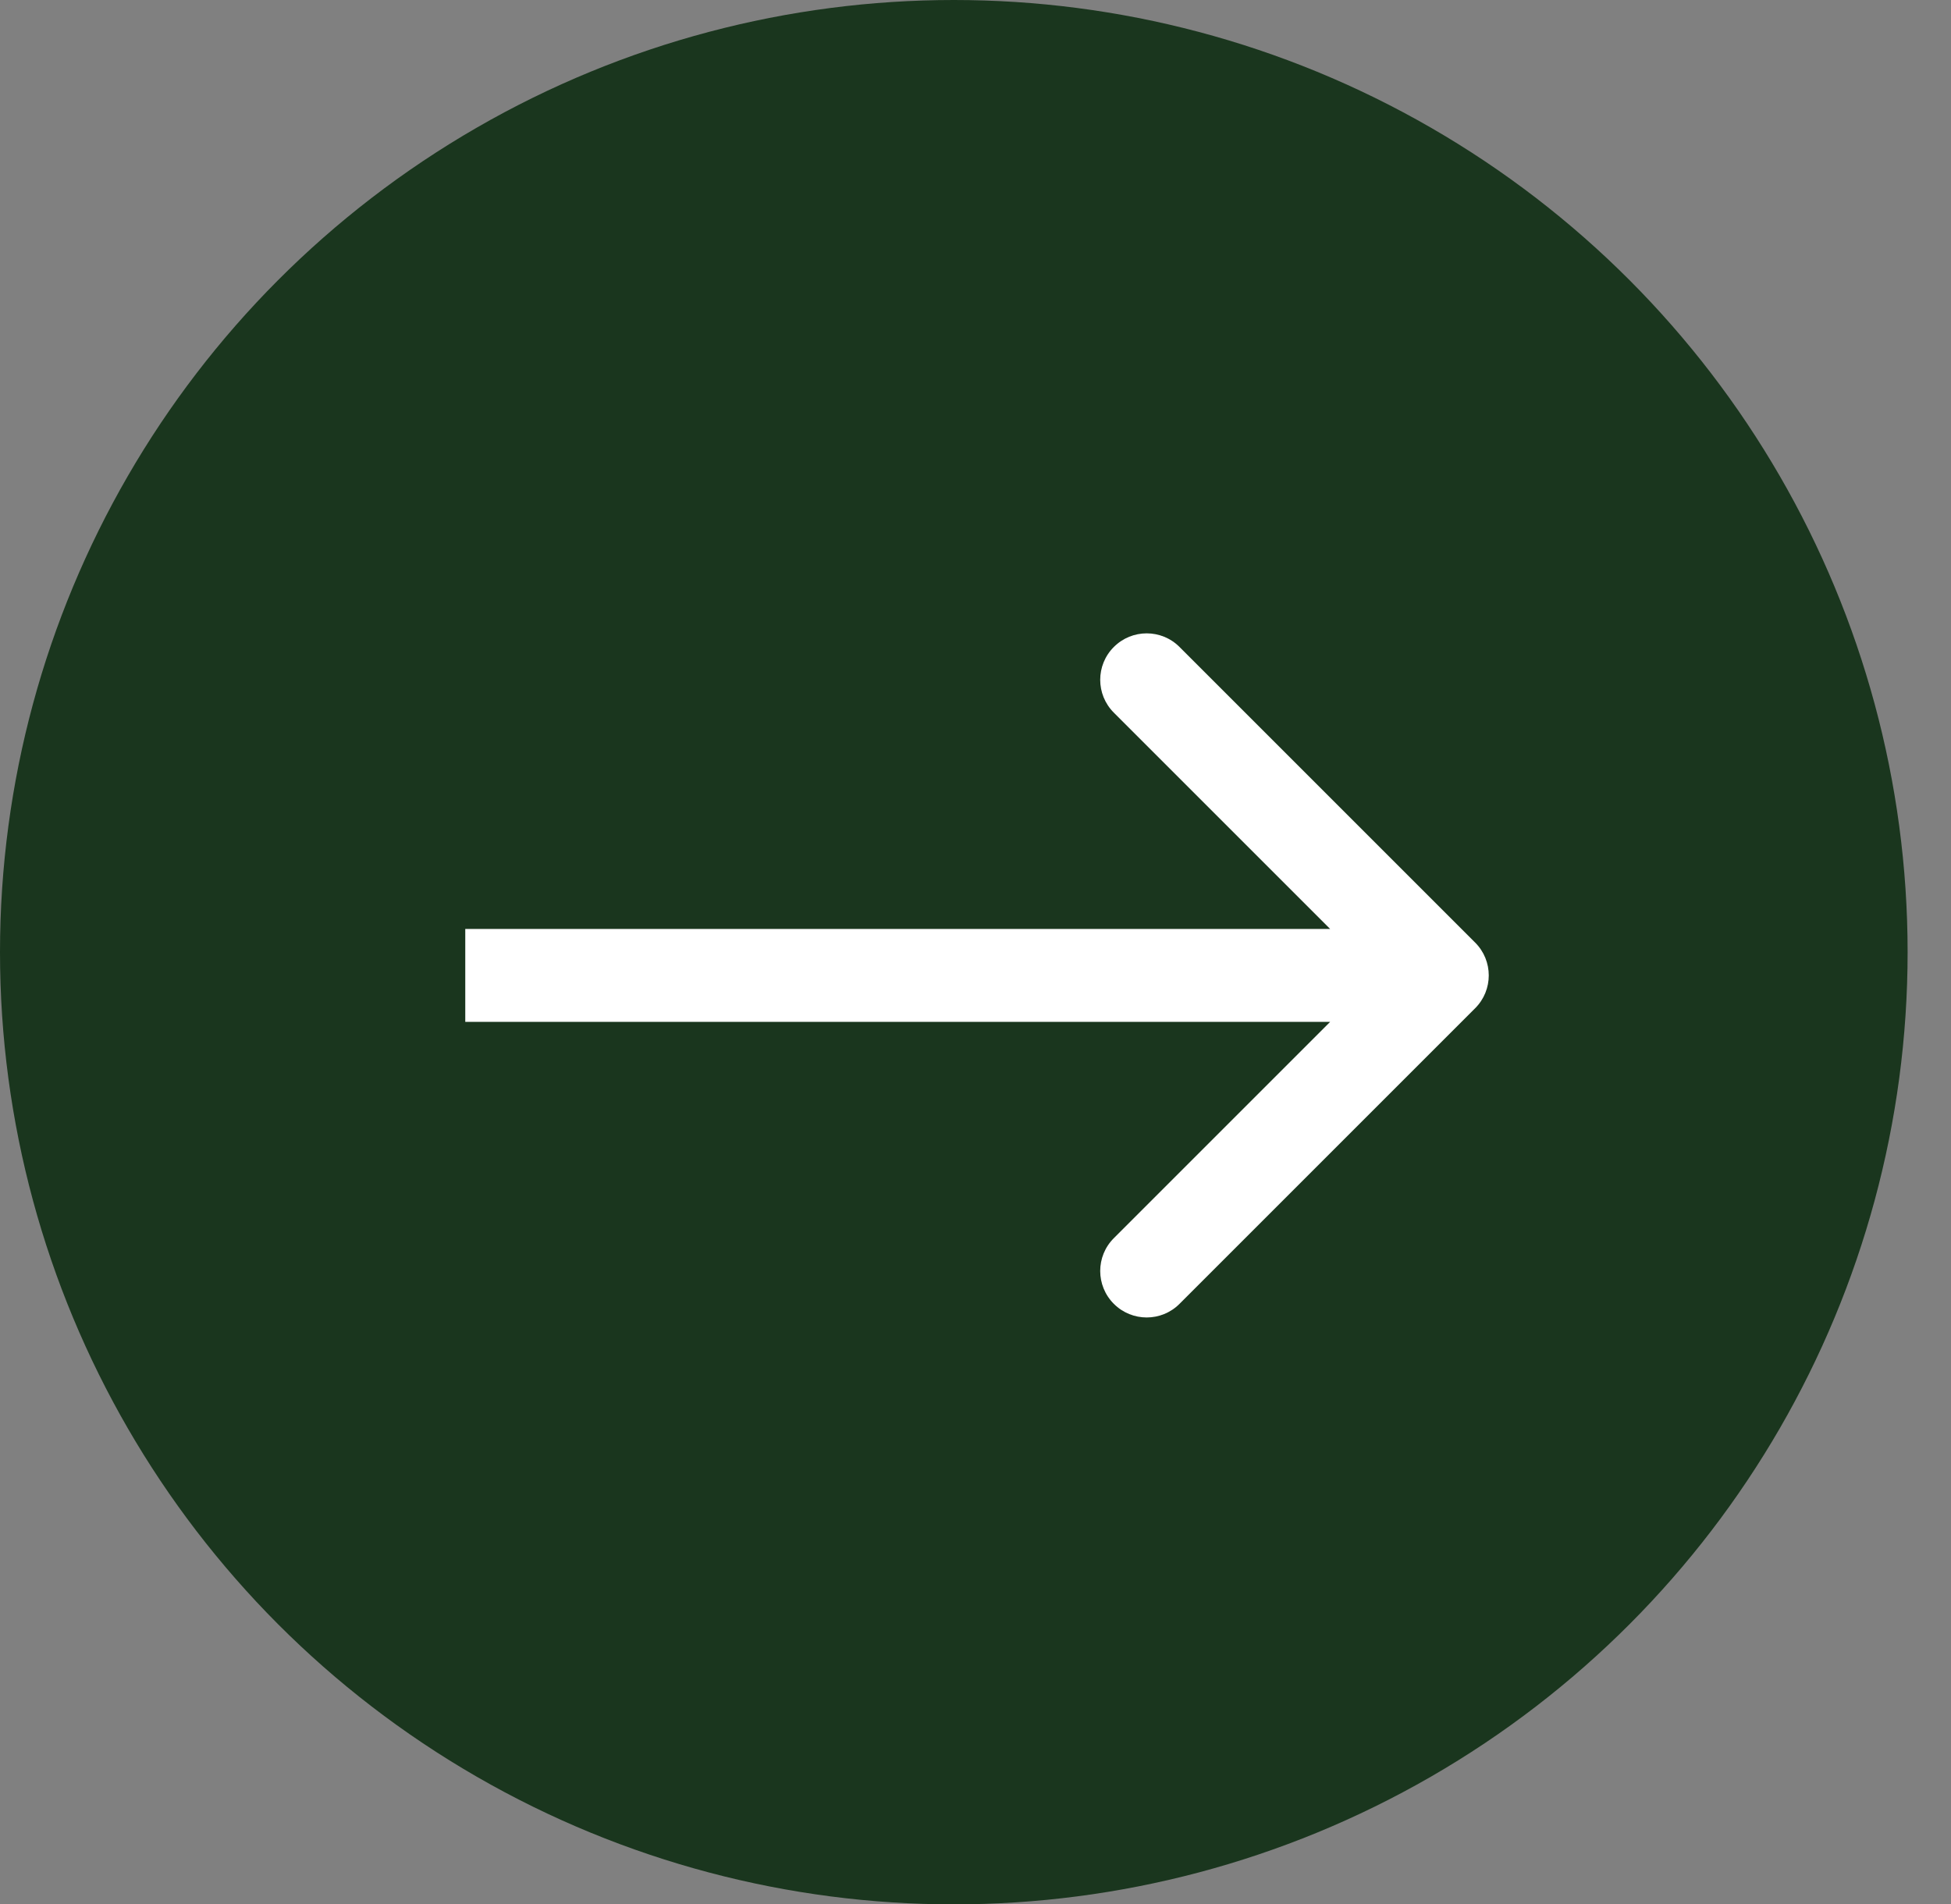 <?xml version="1.0" encoding="UTF-8"?> <svg xmlns="http://www.w3.org/2000/svg" width="42" height="41" viewBox="0 0 42 41" fill="none"><rect x="0" y="0" width="42" height="41" fill="#808080" stroke="none"/><ellipse cx="20.533" cy="20.5" rx="20.533" ry="20.5" fill="#1A361E"></ellipse><path d="M31.756 21.707C32.147 21.317 32.147 20.683 31.756 20.293L25.392 13.929C25.002 13.538 24.369 13.538 23.978 13.929C23.587 14.319 23.587 14.953 23.978 15.343L29.635 21L23.978 26.657C23.587 27.047 23.587 27.68 23.978 28.071C24.369 28.462 25.002 28.462 25.392 28.071L31.756 21.707ZM10.016 21V22H31.049V21V20H10.016V21Z" fill="white"></path></svg> 